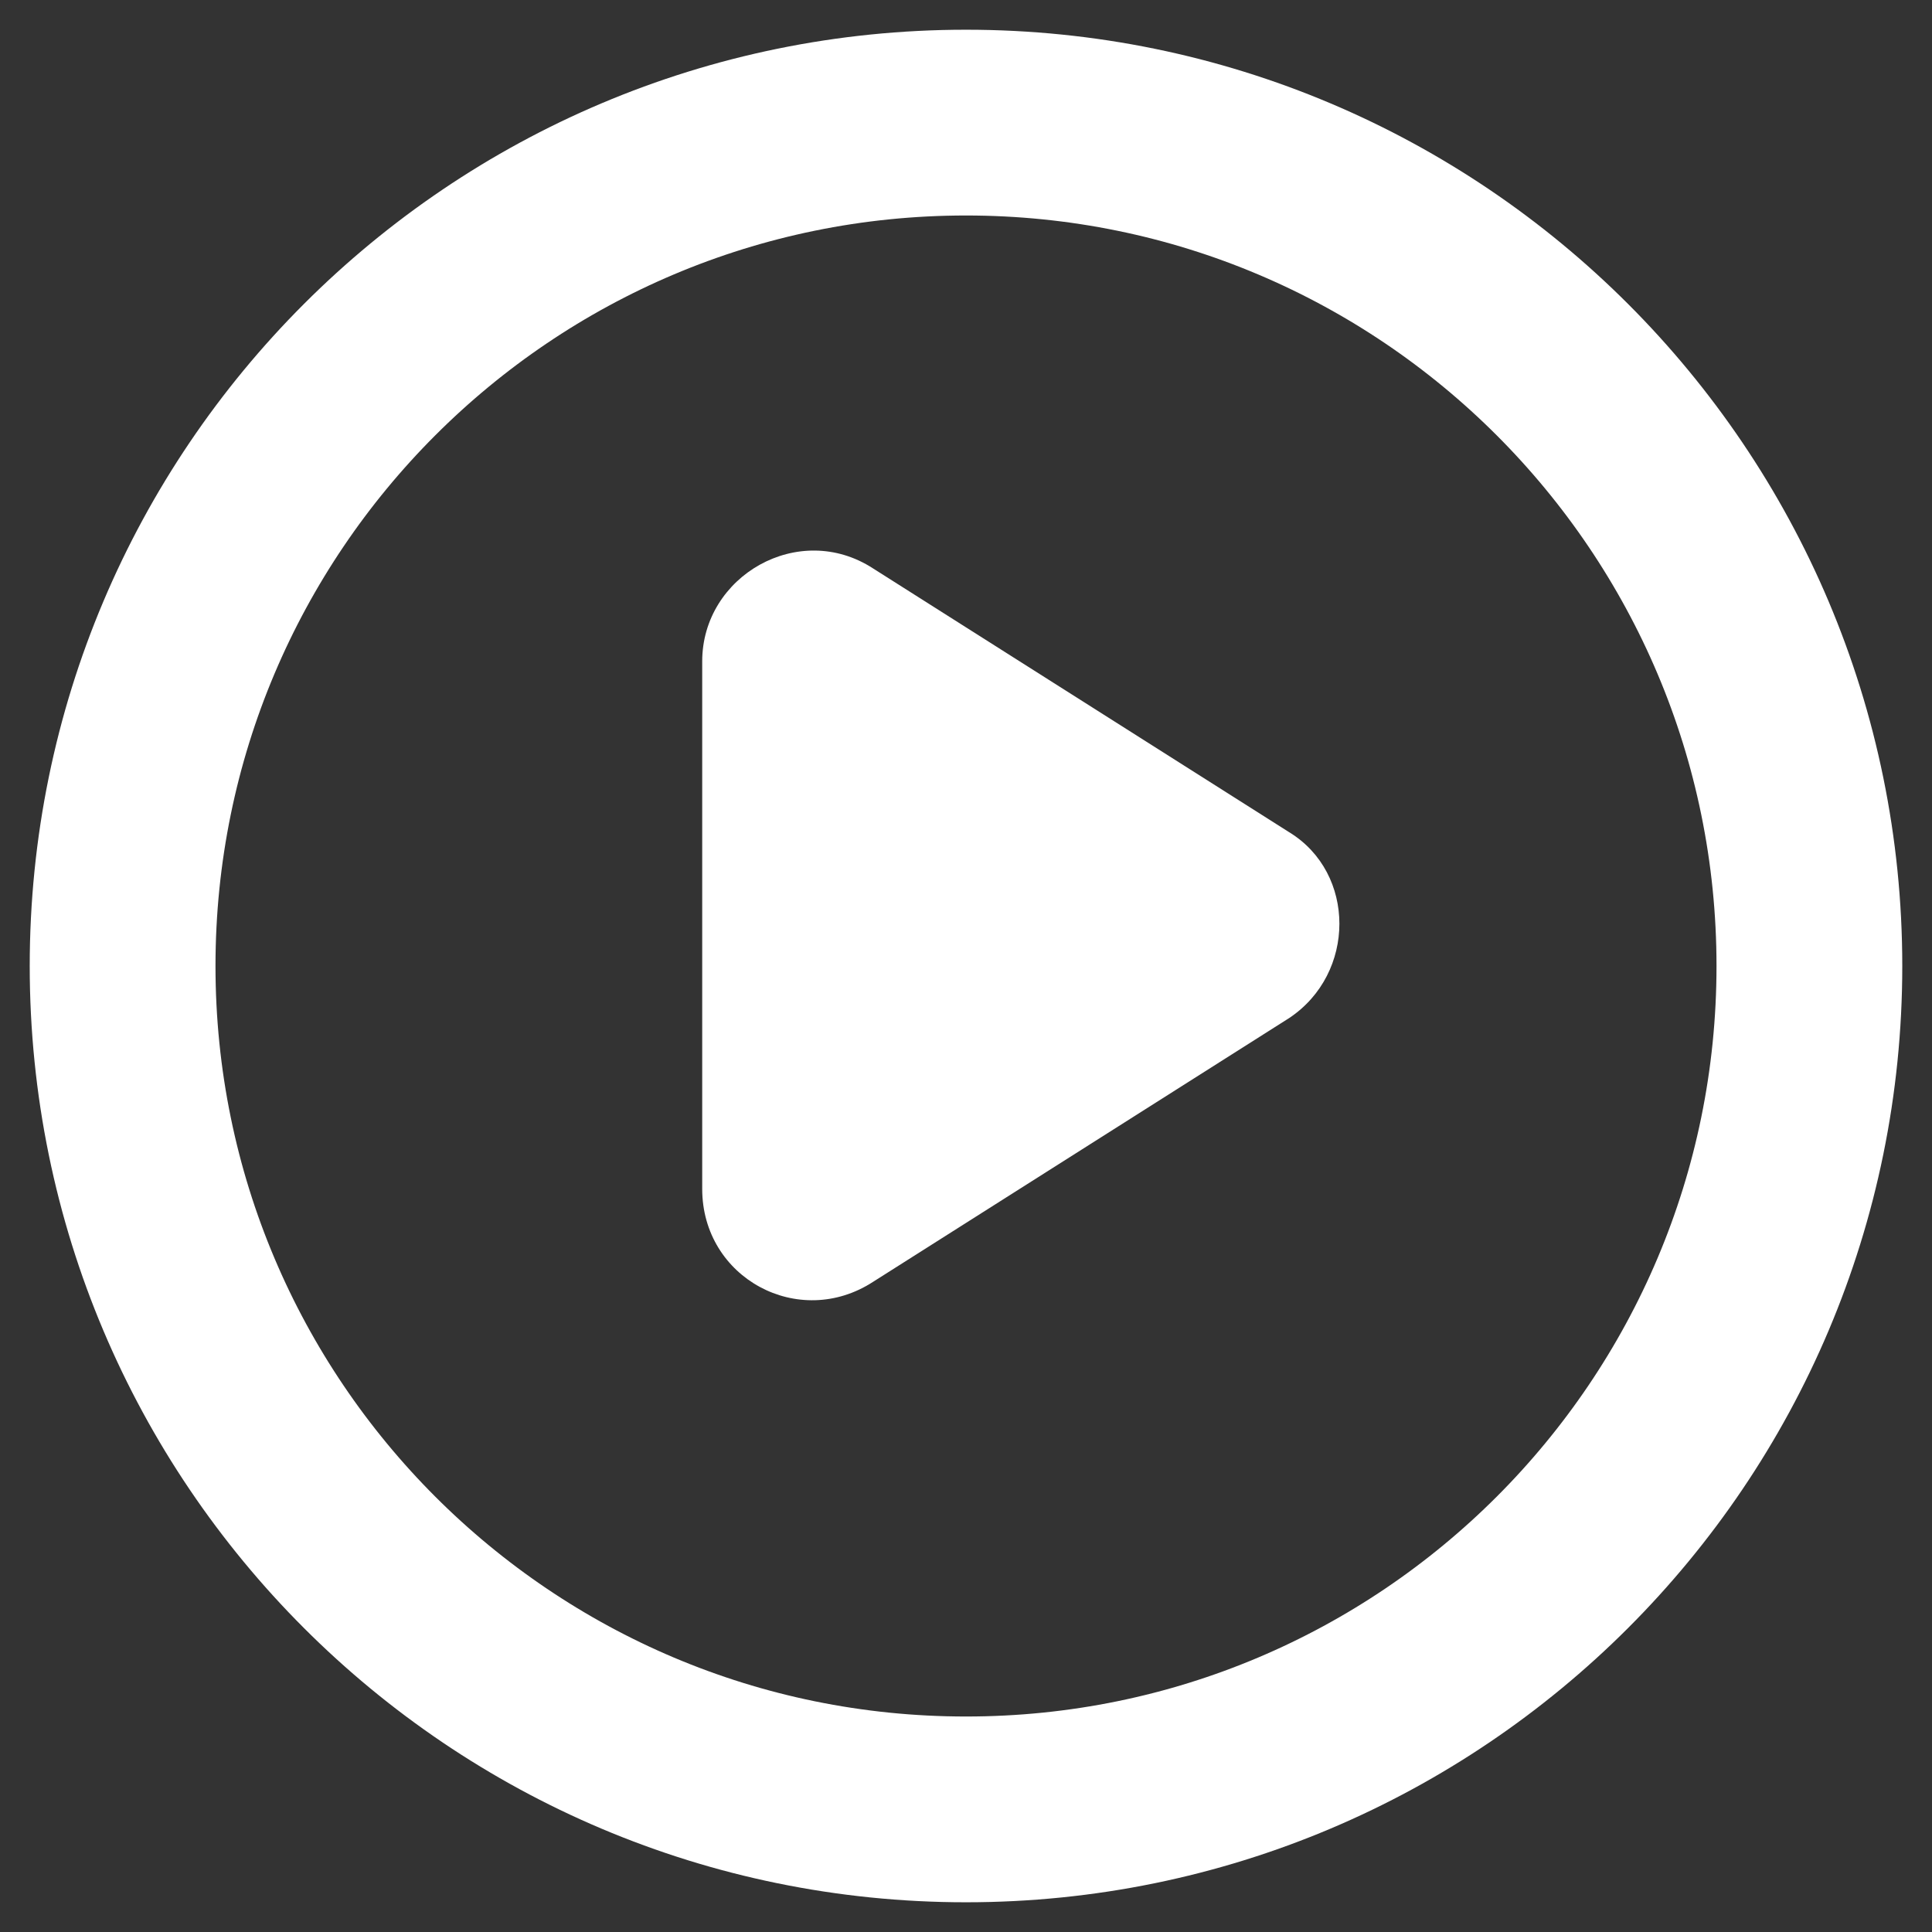 <svg width="52" height="52" viewBox="0 0 52 52" fill="none" xmlns="http://www.w3.org/2000/svg">
<rect x="0" y="0" width="52" height="52" fill="#333333" stroke="none"/>
<path d="M34.7 22.4L23.5 15.3C21.5 14 18.9 15.5 18.9 17.8V32C18.9 34.4 21.5 35.8 23.5 34.5L34.7 27.4C36.5 26.2 36.5 23.5 34.7 22.4Z" fill="white"/>
<path d="M26 48.7C38.537 48.7 48.7 38.537 48.7 26C48.7 13.463 38.537 3.3 26 3.3C13.463 3.3 3.3 13.463 3.3 26C3.3 38.537 13.463 48.7 26 48.7Z" stroke="white" stroke-width="5" stroke-miterlimit="10"/>
</svg>
